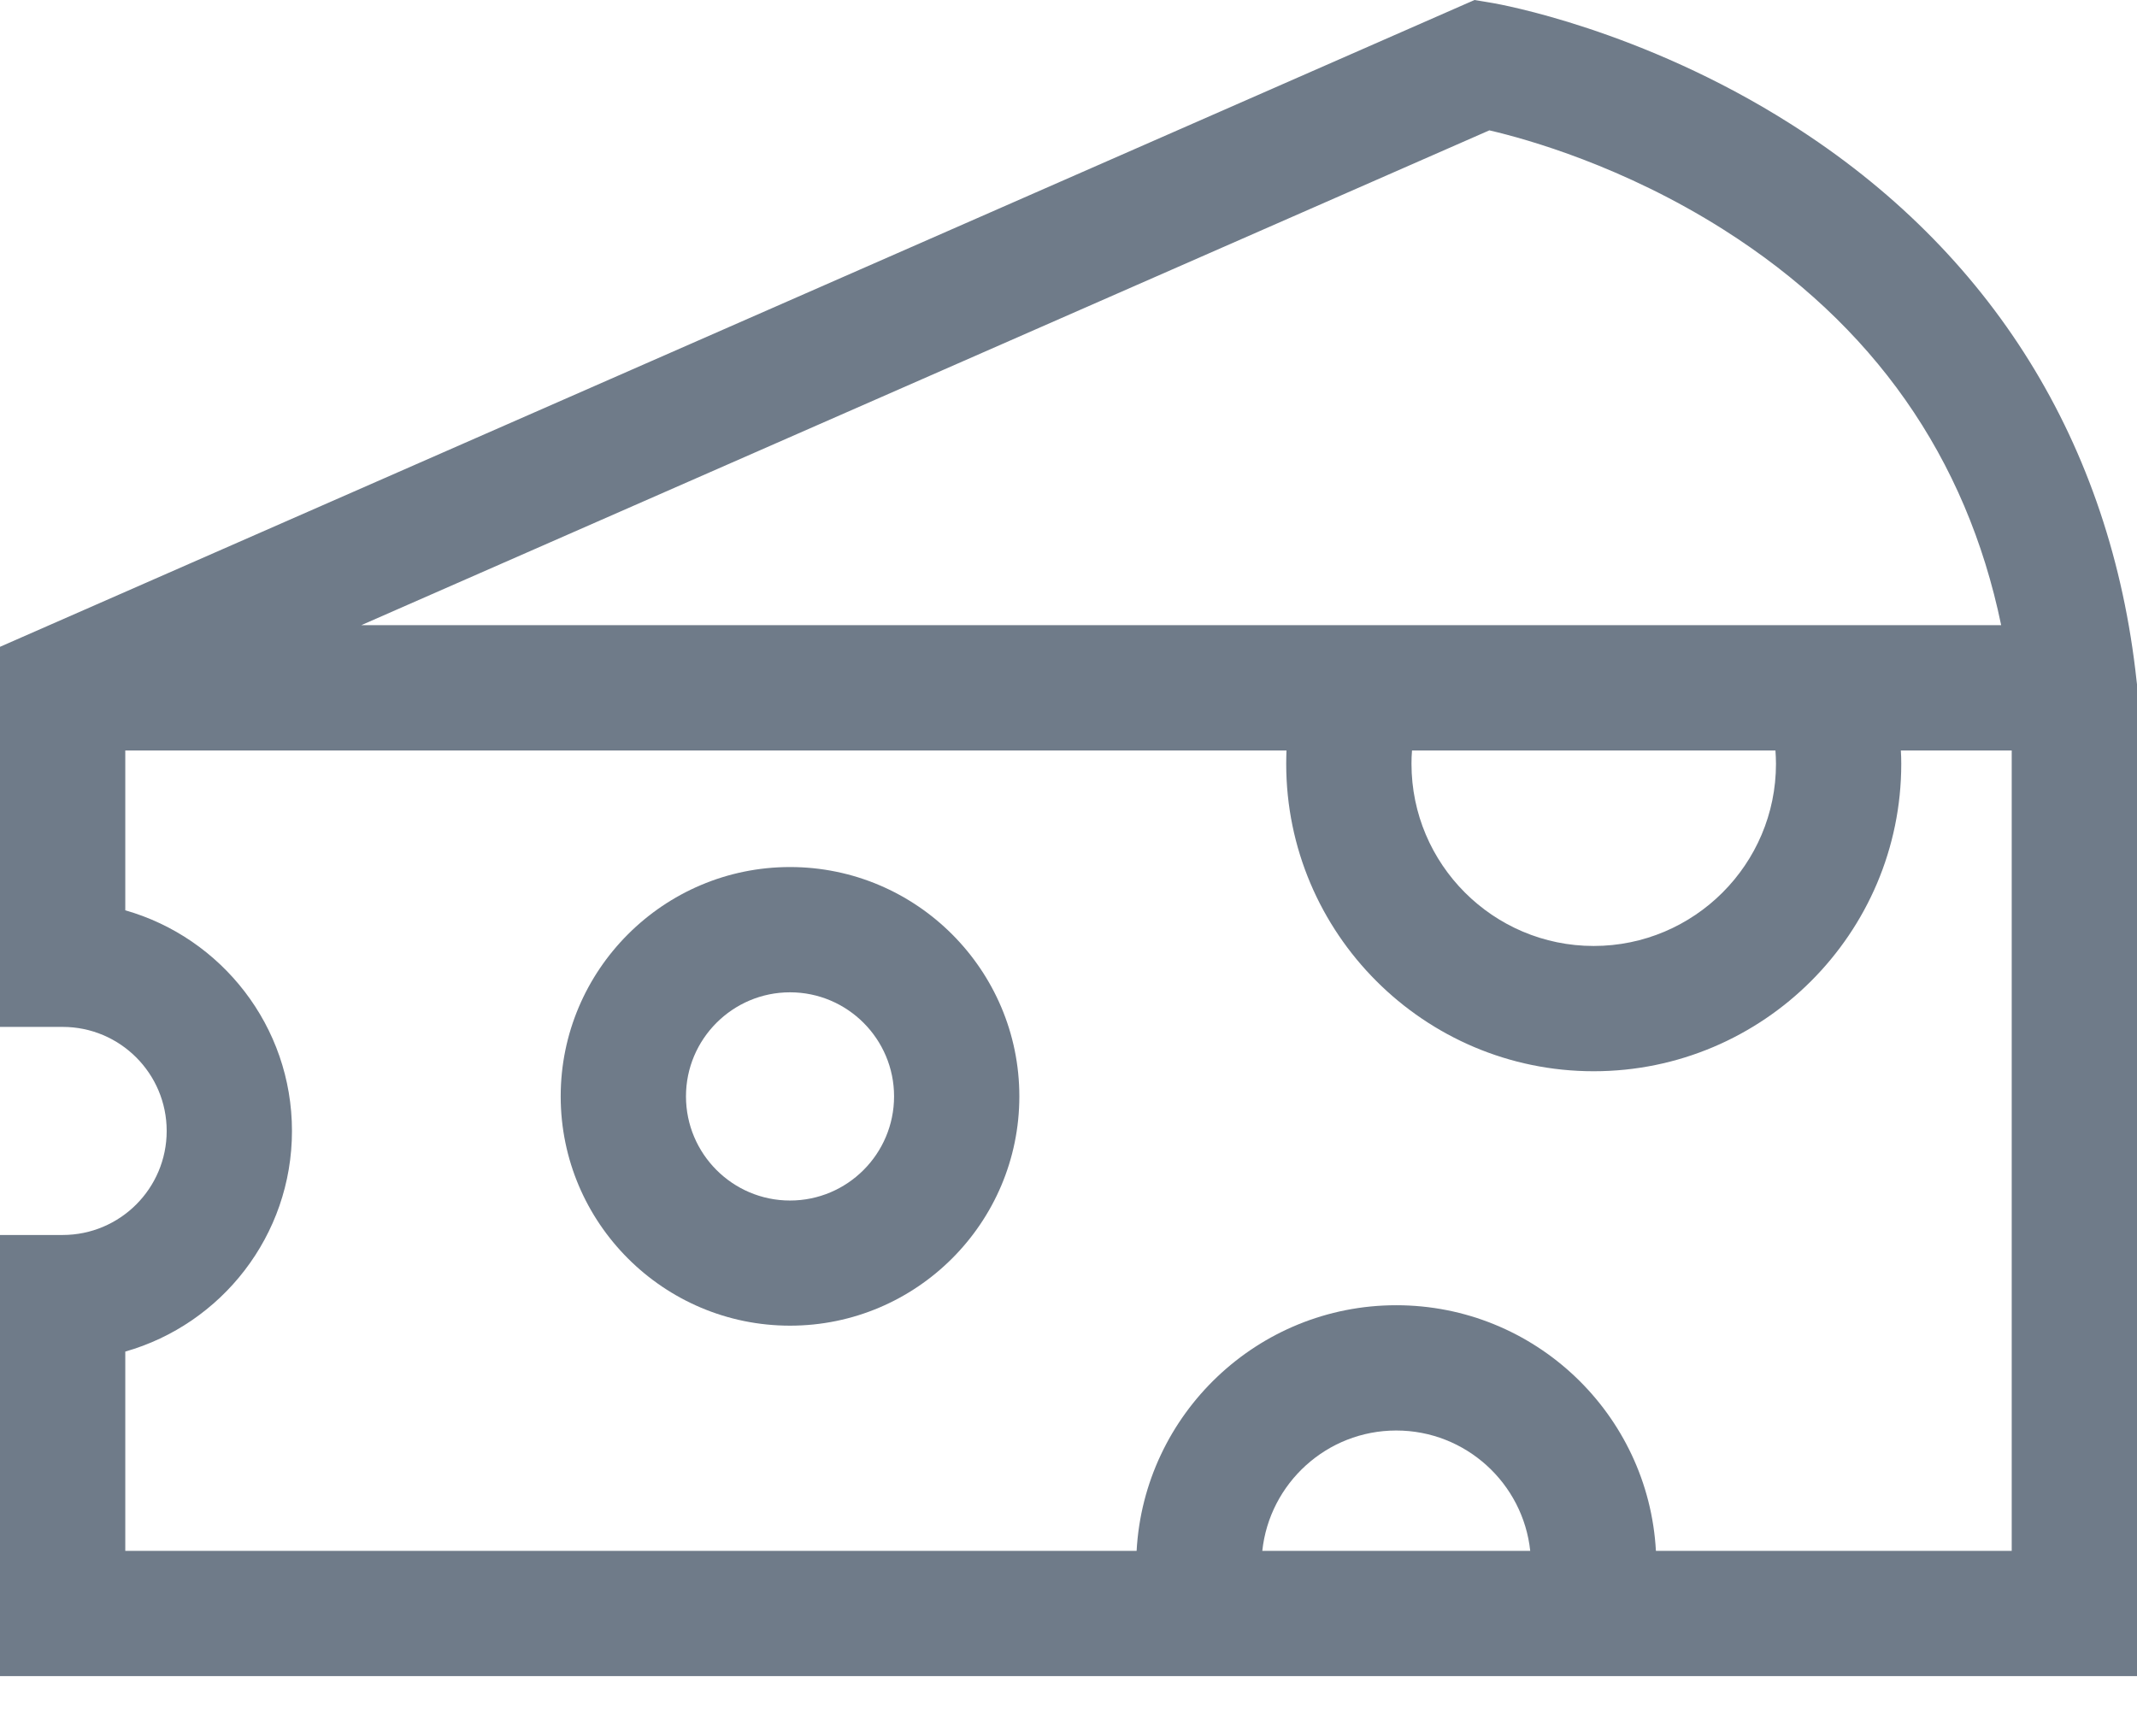 <svg width="16" height="13" viewBox="0 0 16 13" fill="none" xmlns="http://www.w3.org/2000/svg">
<path d="M5.915 6.492C4.968 6.492 4.198 7.263 4.198 8.209C4.198 9.156 4.968 9.926 5.915 9.926C6.862 9.926 7.632 9.156 7.632 8.209C7.632 7.263 6.862 6.492 5.915 6.492ZM5.915 8.989C5.485 8.989 5.136 8.639 5.136 8.209C5.136 7.78 5.485 7.43 5.915 7.43C6.345 7.43 6.694 7.78 6.694 8.209C6.694 8.639 6.345 8.989 5.915 8.989Z" fill="#6F7B89"/>
<path d="M15.997 5.099C15.806 3.322 14.91 1.879 13.405 0.927C12.285 0.217 11.223 0.031 11.178 0.023L11.04 0L0 4.843V7.689H0.469C0.899 7.689 1.248 8.038 1.248 8.468C1.248 8.898 0.899 9.247 0.469 9.247H0V12.55H16V5.124L15.997 5.099ZM11.151 0.976C11.436 1.042 12.154 1.244 12.904 1.719C14.025 2.429 14.723 3.424 14.983 4.681H2.705L11.151 0.976ZM13.297 5.719C13.297 6.471 12.685 7.083 11.932 7.083C11.18 7.083 10.568 6.471 10.568 5.719C10.568 5.685 10.569 5.652 10.572 5.619H13.293C13.295 5.652 13.297 5.685 13.297 5.719ZM9.451 11.612C9.505 11.106 9.934 10.711 10.454 10.711C10.974 10.711 11.403 11.106 11.457 11.612H9.451ZM15.062 11.612H12.398V11.612C12.342 10.588 11.492 9.773 10.454 9.773C9.417 9.773 8.566 10.588 8.51 11.612H0.938V10.12C1.658 9.915 2.186 9.252 2.186 8.468C2.186 7.684 1.658 7.021 0.938 6.816V5.619H9.632C9.631 5.652 9.63 5.685 9.63 5.719C9.63 6.988 10.663 8.021 11.932 8.021C13.202 8.021 14.235 6.988 14.235 5.719C14.235 5.685 14.234 5.652 14.232 5.619H15.062V11.612H15.062Z" fill="#6F7B89"/>
</svg>
